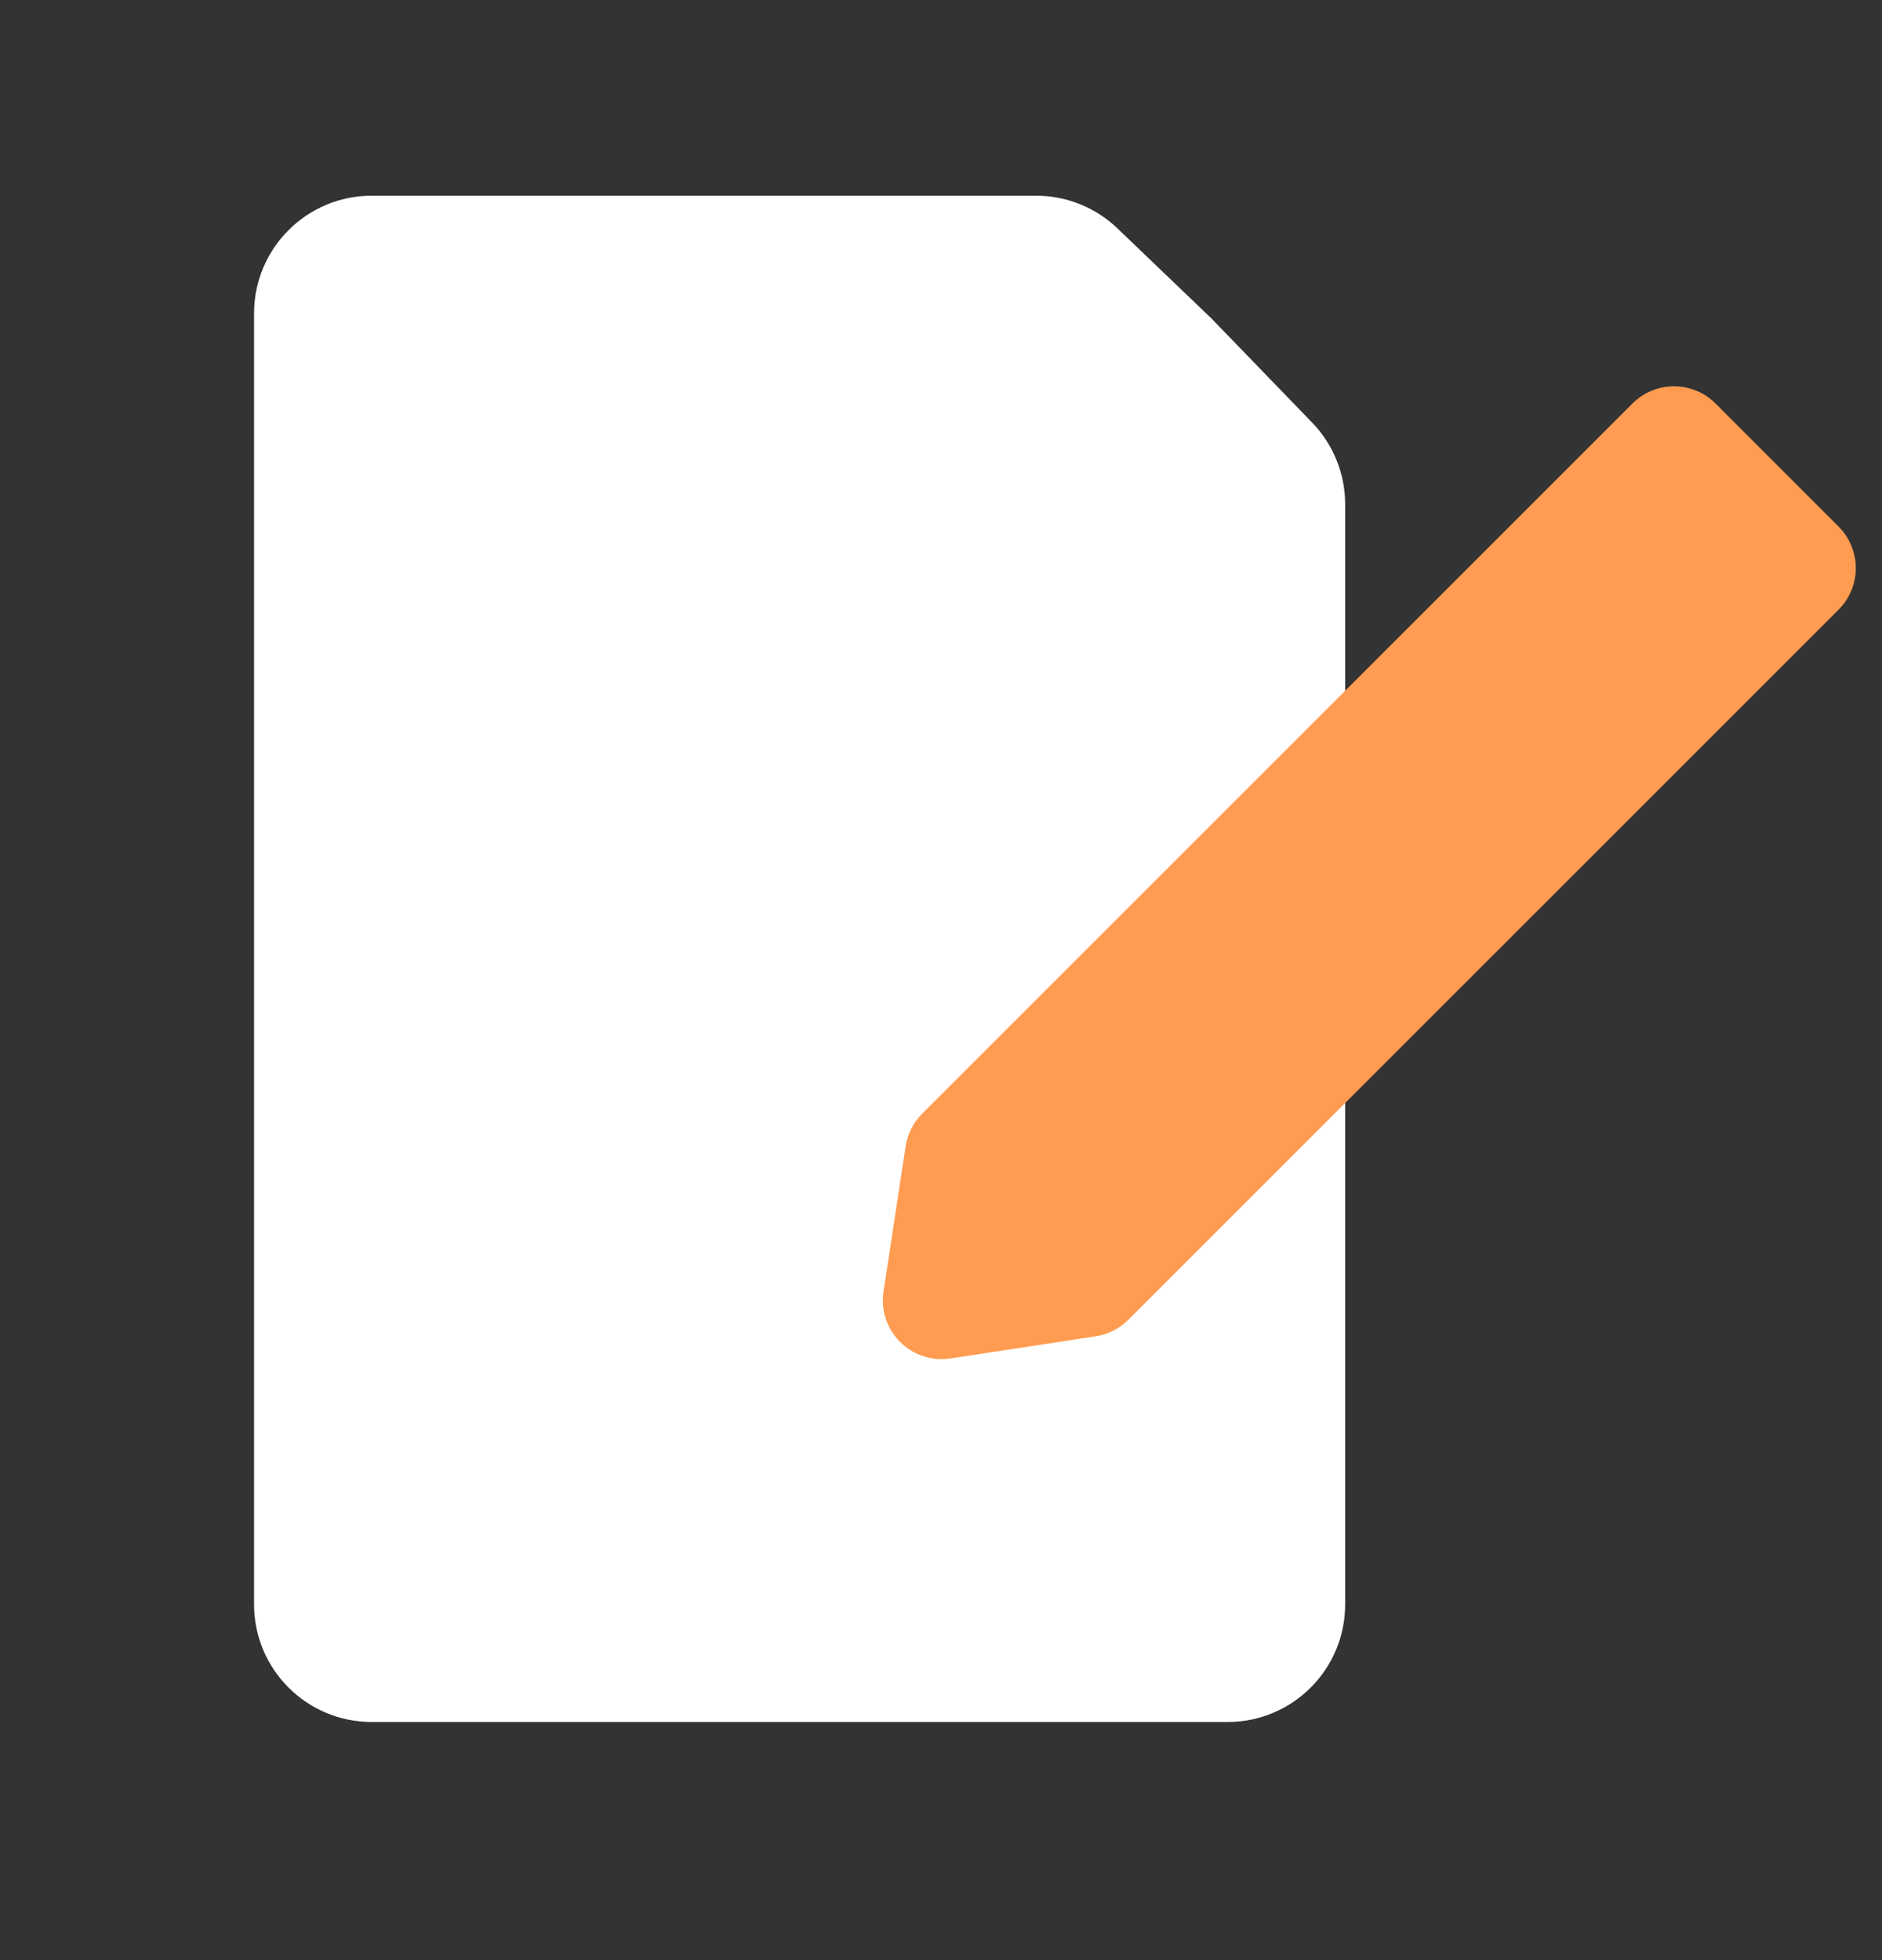 <svg width="24" height="25" viewBox="0 0 24 25" fill="none" xmlns="http://www.w3.org/2000/svg">
<rect x="0" y="0" width="24" height="25" fill="#333333" stroke="none"/>
<g id="Frame 1597886760">
<path id="Rectangle 35" d="M3.24 3.996C3.24 3.168 3.912 2.496 4.74 2.496L13.212 2.496C13.599 2.496 13.971 2.645 14.25 2.913L15.451 4.064L16.733 5.39C17.003 5.669 17.154 6.043 17.154 6.432V20.463C17.154 21.291 16.483 21.963 15.654 21.963H4.74C3.912 21.963 3.24 21.291 3.24 20.463V3.996Z" fill="white"/>
<path id="Rectangle 32" d="M23.446 6.716C23.739 7.009 23.739 7.484 23.446 7.776L14.389 16.833C14.276 16.946 14.13 17.02 13.972 17.044L12.121 17.326C11.621 17.402 11.191 16.972 11.267 16.472L11.549 14.621C11.573 14.463 11.647 14.317 11.76 14.204L20.817 5.147C21.11 4.854 21.585 4.854 21.878 5.147L23.446 6.716Z" fill="#FF9C51"/>
</g>
</svg>
